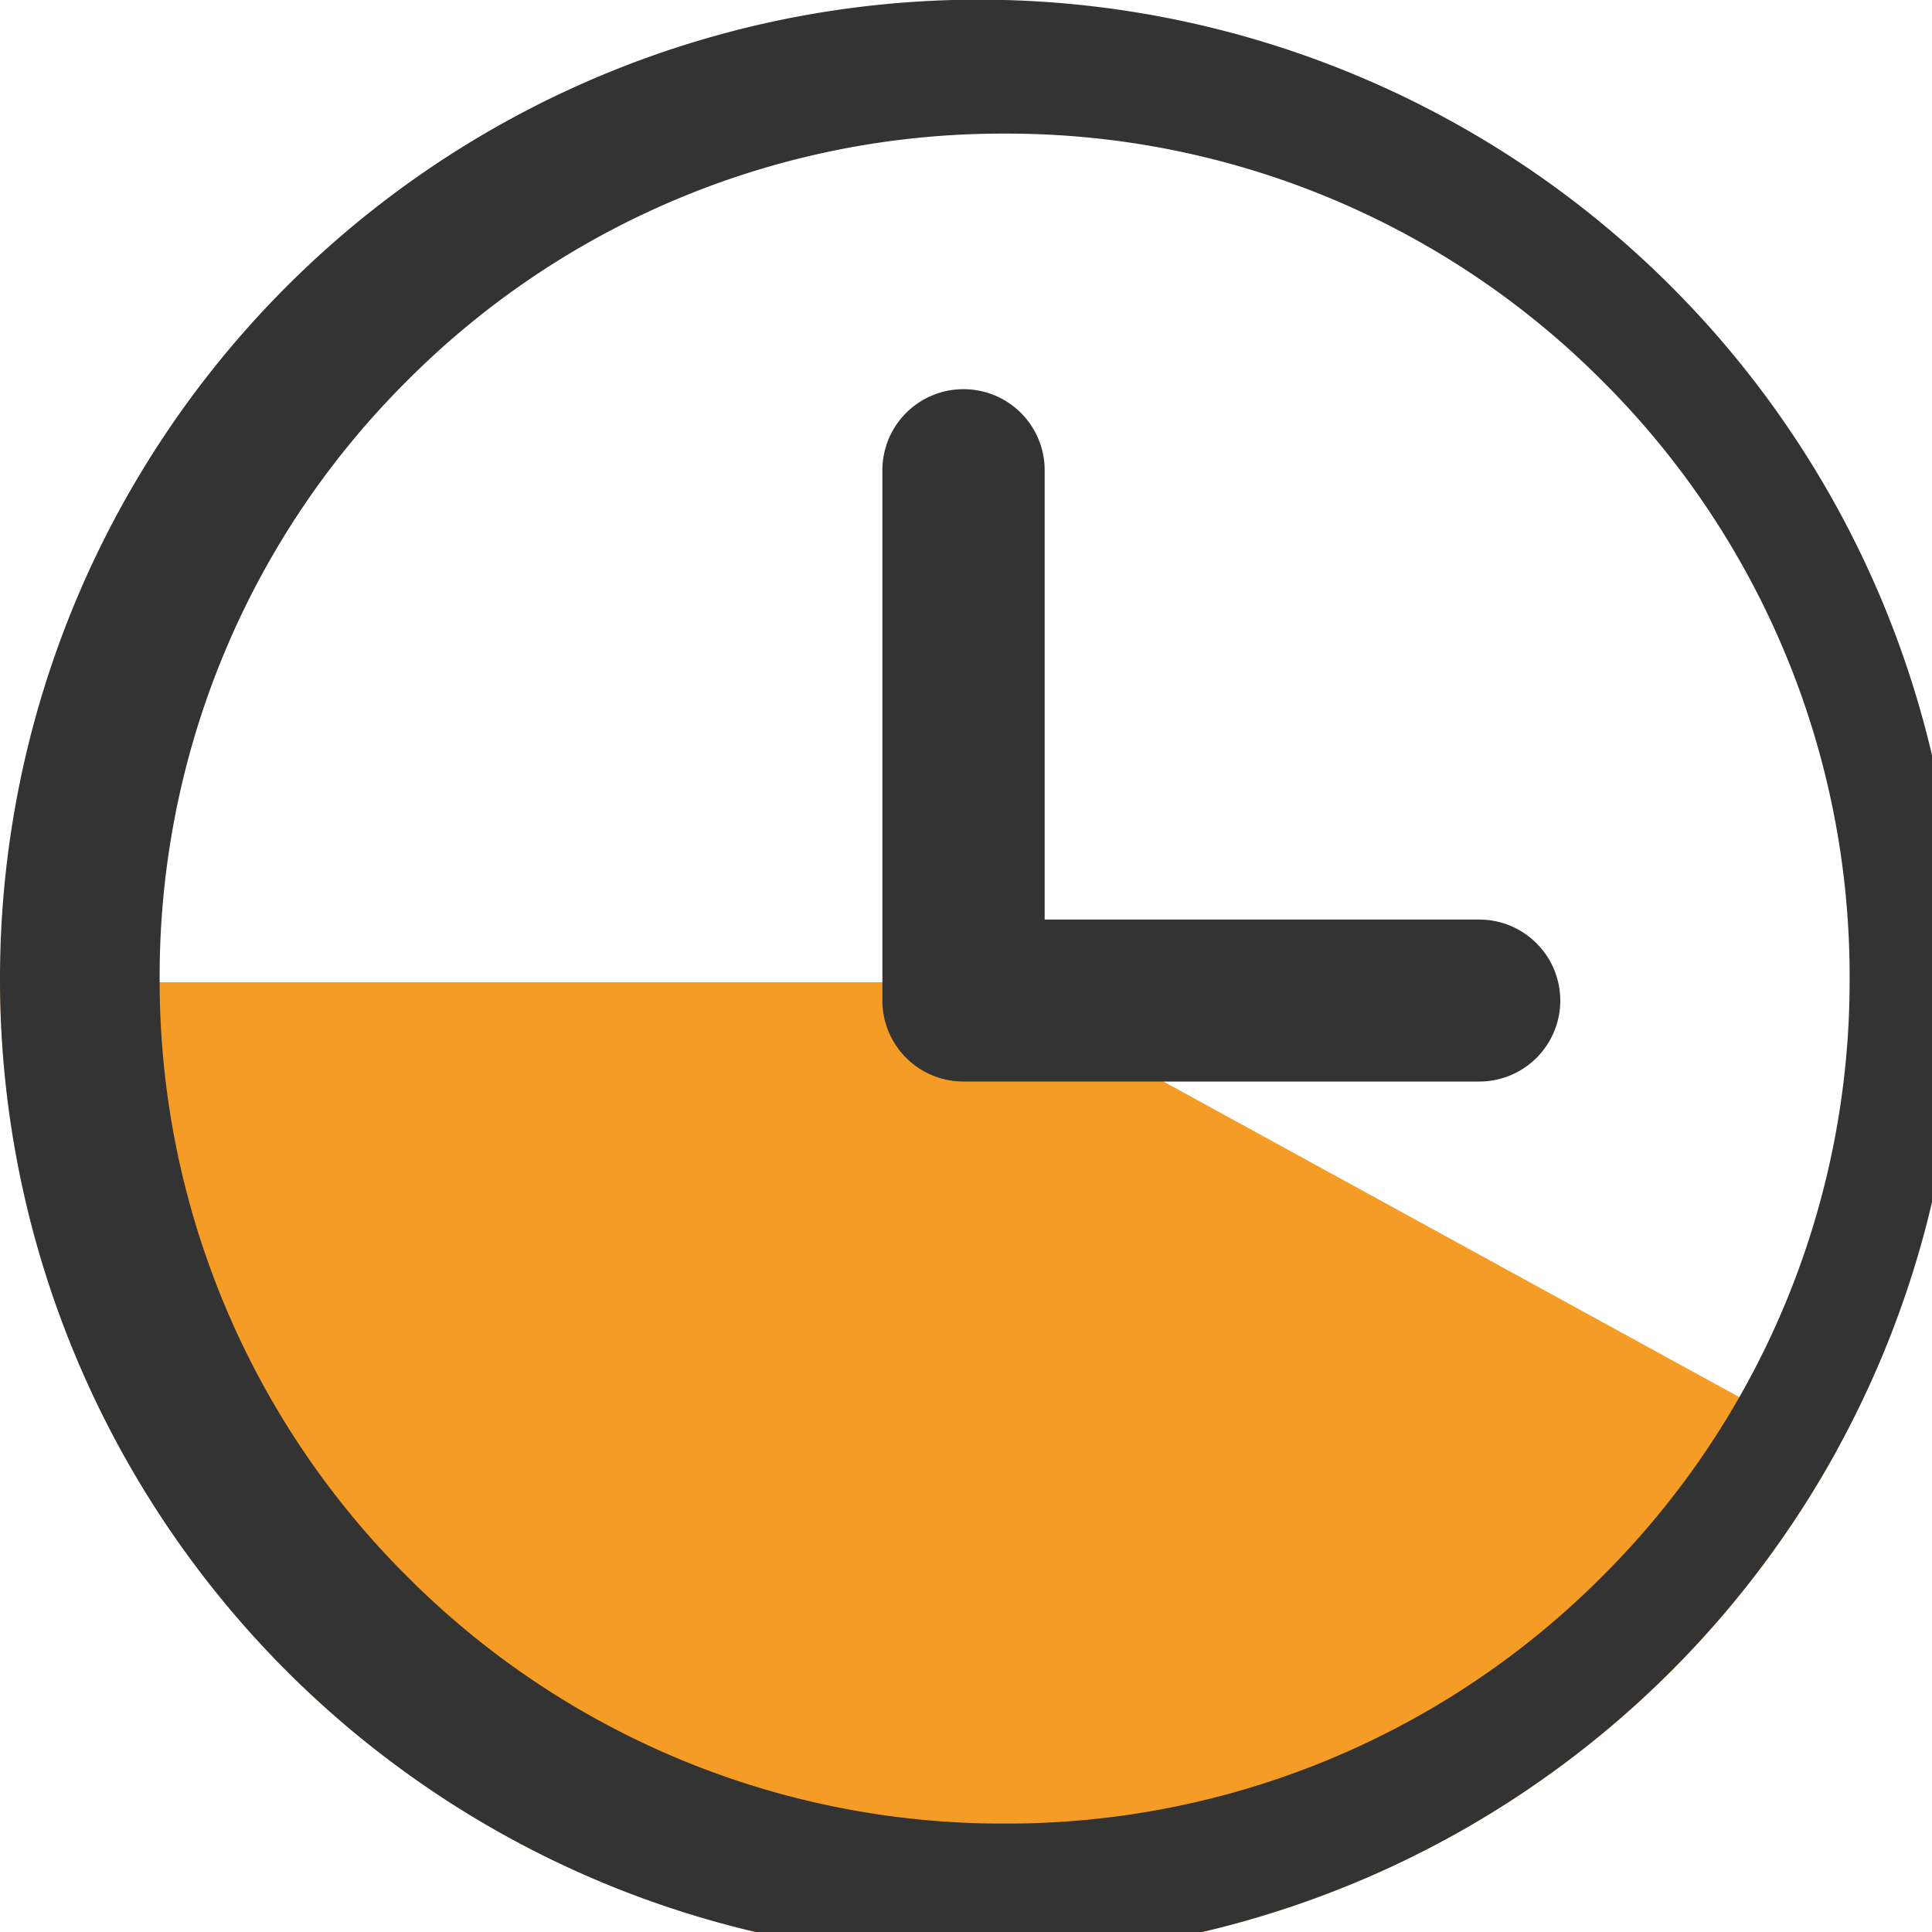 <svg xmlns="http://www.w3.org/2000/svg" width="25" height="25"><path d="M12.71 12.71H.001a12.666 12.666 0 0012.666 12.623h.043a12.663 12.663 0 0011.058-6.563z" fill="#f49c26"/><path d="M13 1.729a10.866 10.866 0 017.734 3.2 10.866 10.866 0 013.2 7.734 10.866 10.866 0 01-3.2 7.734 10.866 10.866 0 01-7.734 3.2 10.866 10.866 0 01-7.734-3.2 10.866 10.866 0 01-3.2-7.734 10.866 10.866 0 013.2-7.734A10.866 10.866 0 0113 1.729M13 0A12.667 12.667 0 000 12.667a12.667 12.667 0 0012.667 12.667 12.667 12.667 0 0012.667-12.667A12.667 12.667 0 0013 0z" fill="#333"/><path d="M12.467 5.036a1.049 1.049 0 00-1.049 1.049v6.86a1.048 1.048 0 001.044 1.05h6.679a1.048 1.048 0 001.049-1.047 1.049 1.049 0 00-1.049-1.049h-5.623V6.085a1.049 1.049 0 00-1.049-1.049z" fill="#333"/></svg>